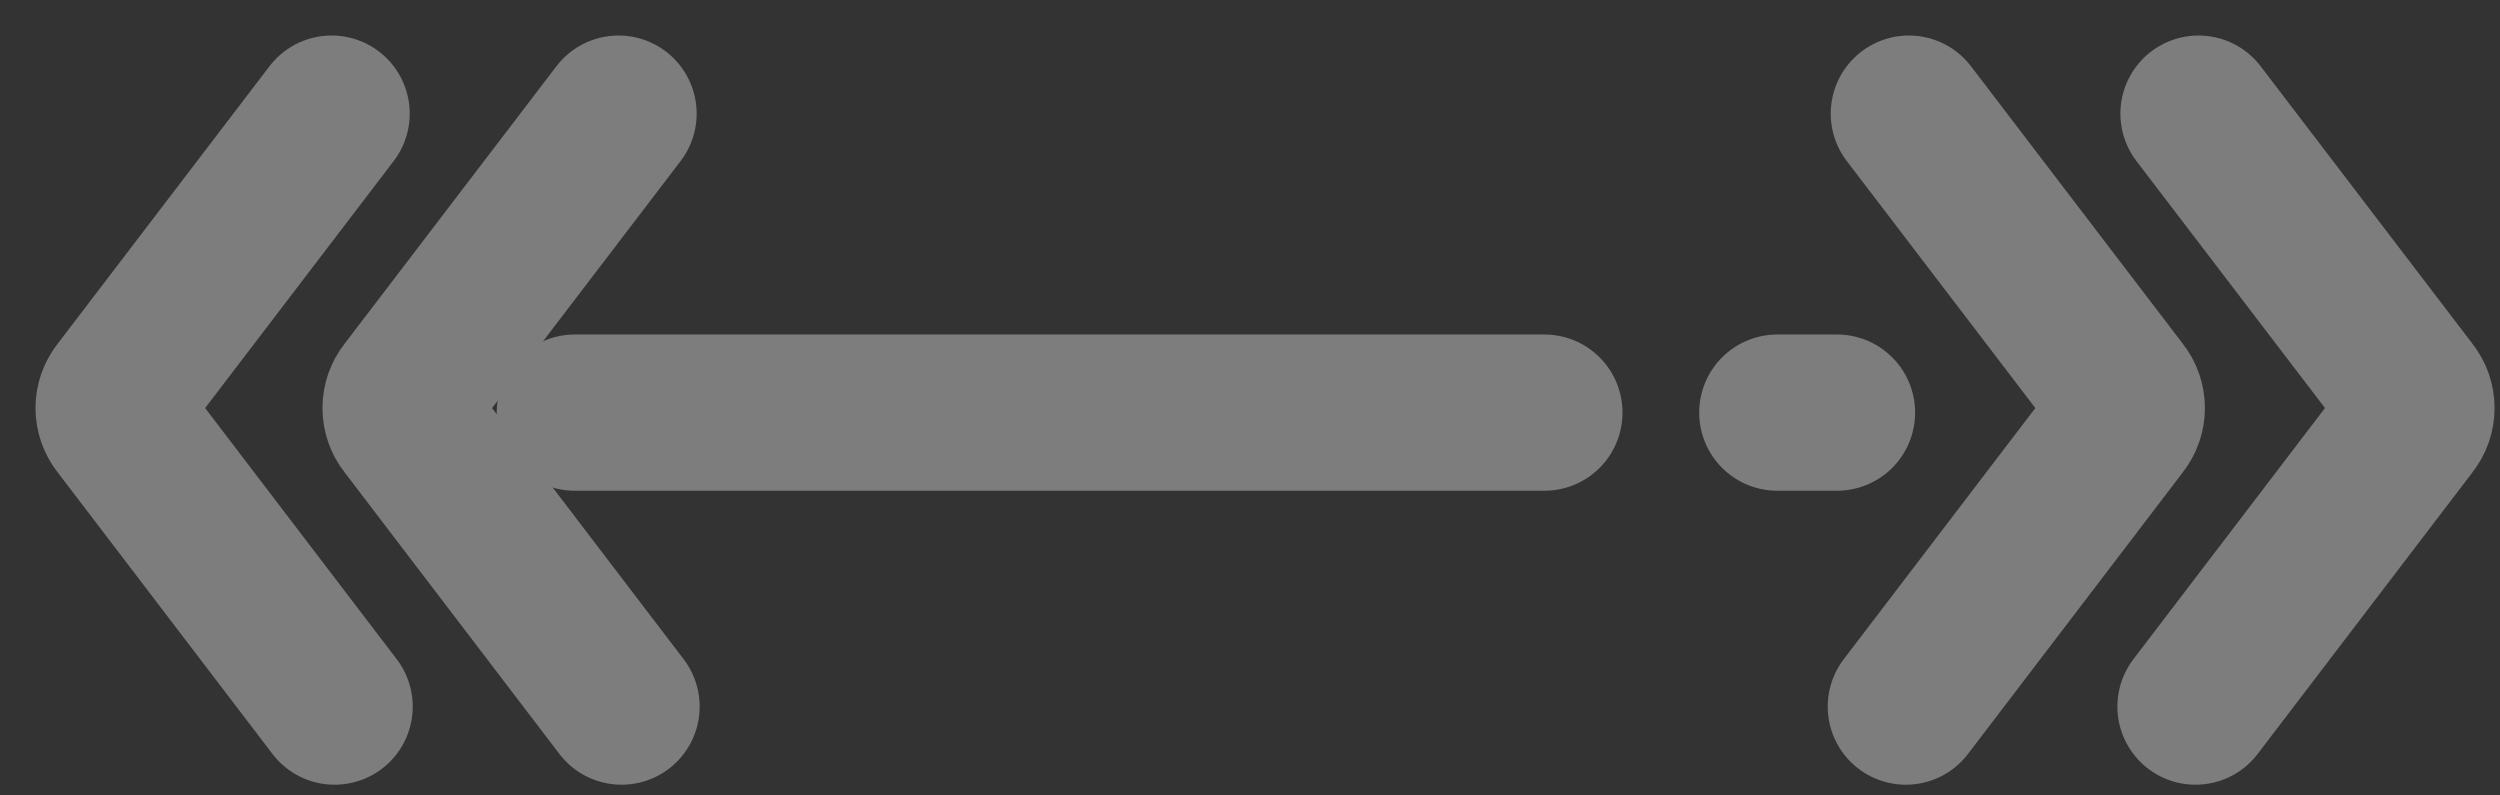 <svg width="44" height="14" viewBox="0 0 44 14" fill="none" xmlns="http://www.w3.org/2000/svg">
<rect x="0" y="0" width="44" height="14" fill="#333333" stroke="none"/>
<g clip-path="url(#clip0_3918_6975)">
<g opacity="0.4">
<path d="M10.939 12.436L7.154 7.474C7.016 7.303 7.016 7.06 7.154 6.889L10.886 2" stroke="#ECECEC" stroke-width="2.75" stroke-linecap="round"/>
<path d="M5.889 12.436L2.104 7.474C1.965 7.303 1.965 7.06 2.104 6.889L5.836 2" stroke="#ECECEC" stroke-width="2.75" stroke-linecap="round"/>
<path d="M33.543 12.436L37.328 7.474C37.466 7.303 37.466 7.06 37.328 6.889L33.596 2" stroke="#ECECEC" stroke-width="2.75" stroke-linecap="round"/>
<path d="M38.641 12.436L42.426 7.474C42.564 7.303 42.564 7.06 42.426 6.889L38.694 2" stroke="#ECECEC" stroke-width="2.75" stroke-linecap="round"/>
<path d="M27.181 7.262H10.117" stroke="#ECECEC" stroke-width="2.75" stroke-linecap="round"/>
<path d="M31.281 7.262H32.331" stroke="#ECECEC" stroke-width="2.75" stroke-linecap="round"/>
</g>
</g>
<defs>
<clipPath id="clip0_3918_6975">
<rect width="44" height="14" fill="white"/>
</clipPath>
</defs>
</svg>
